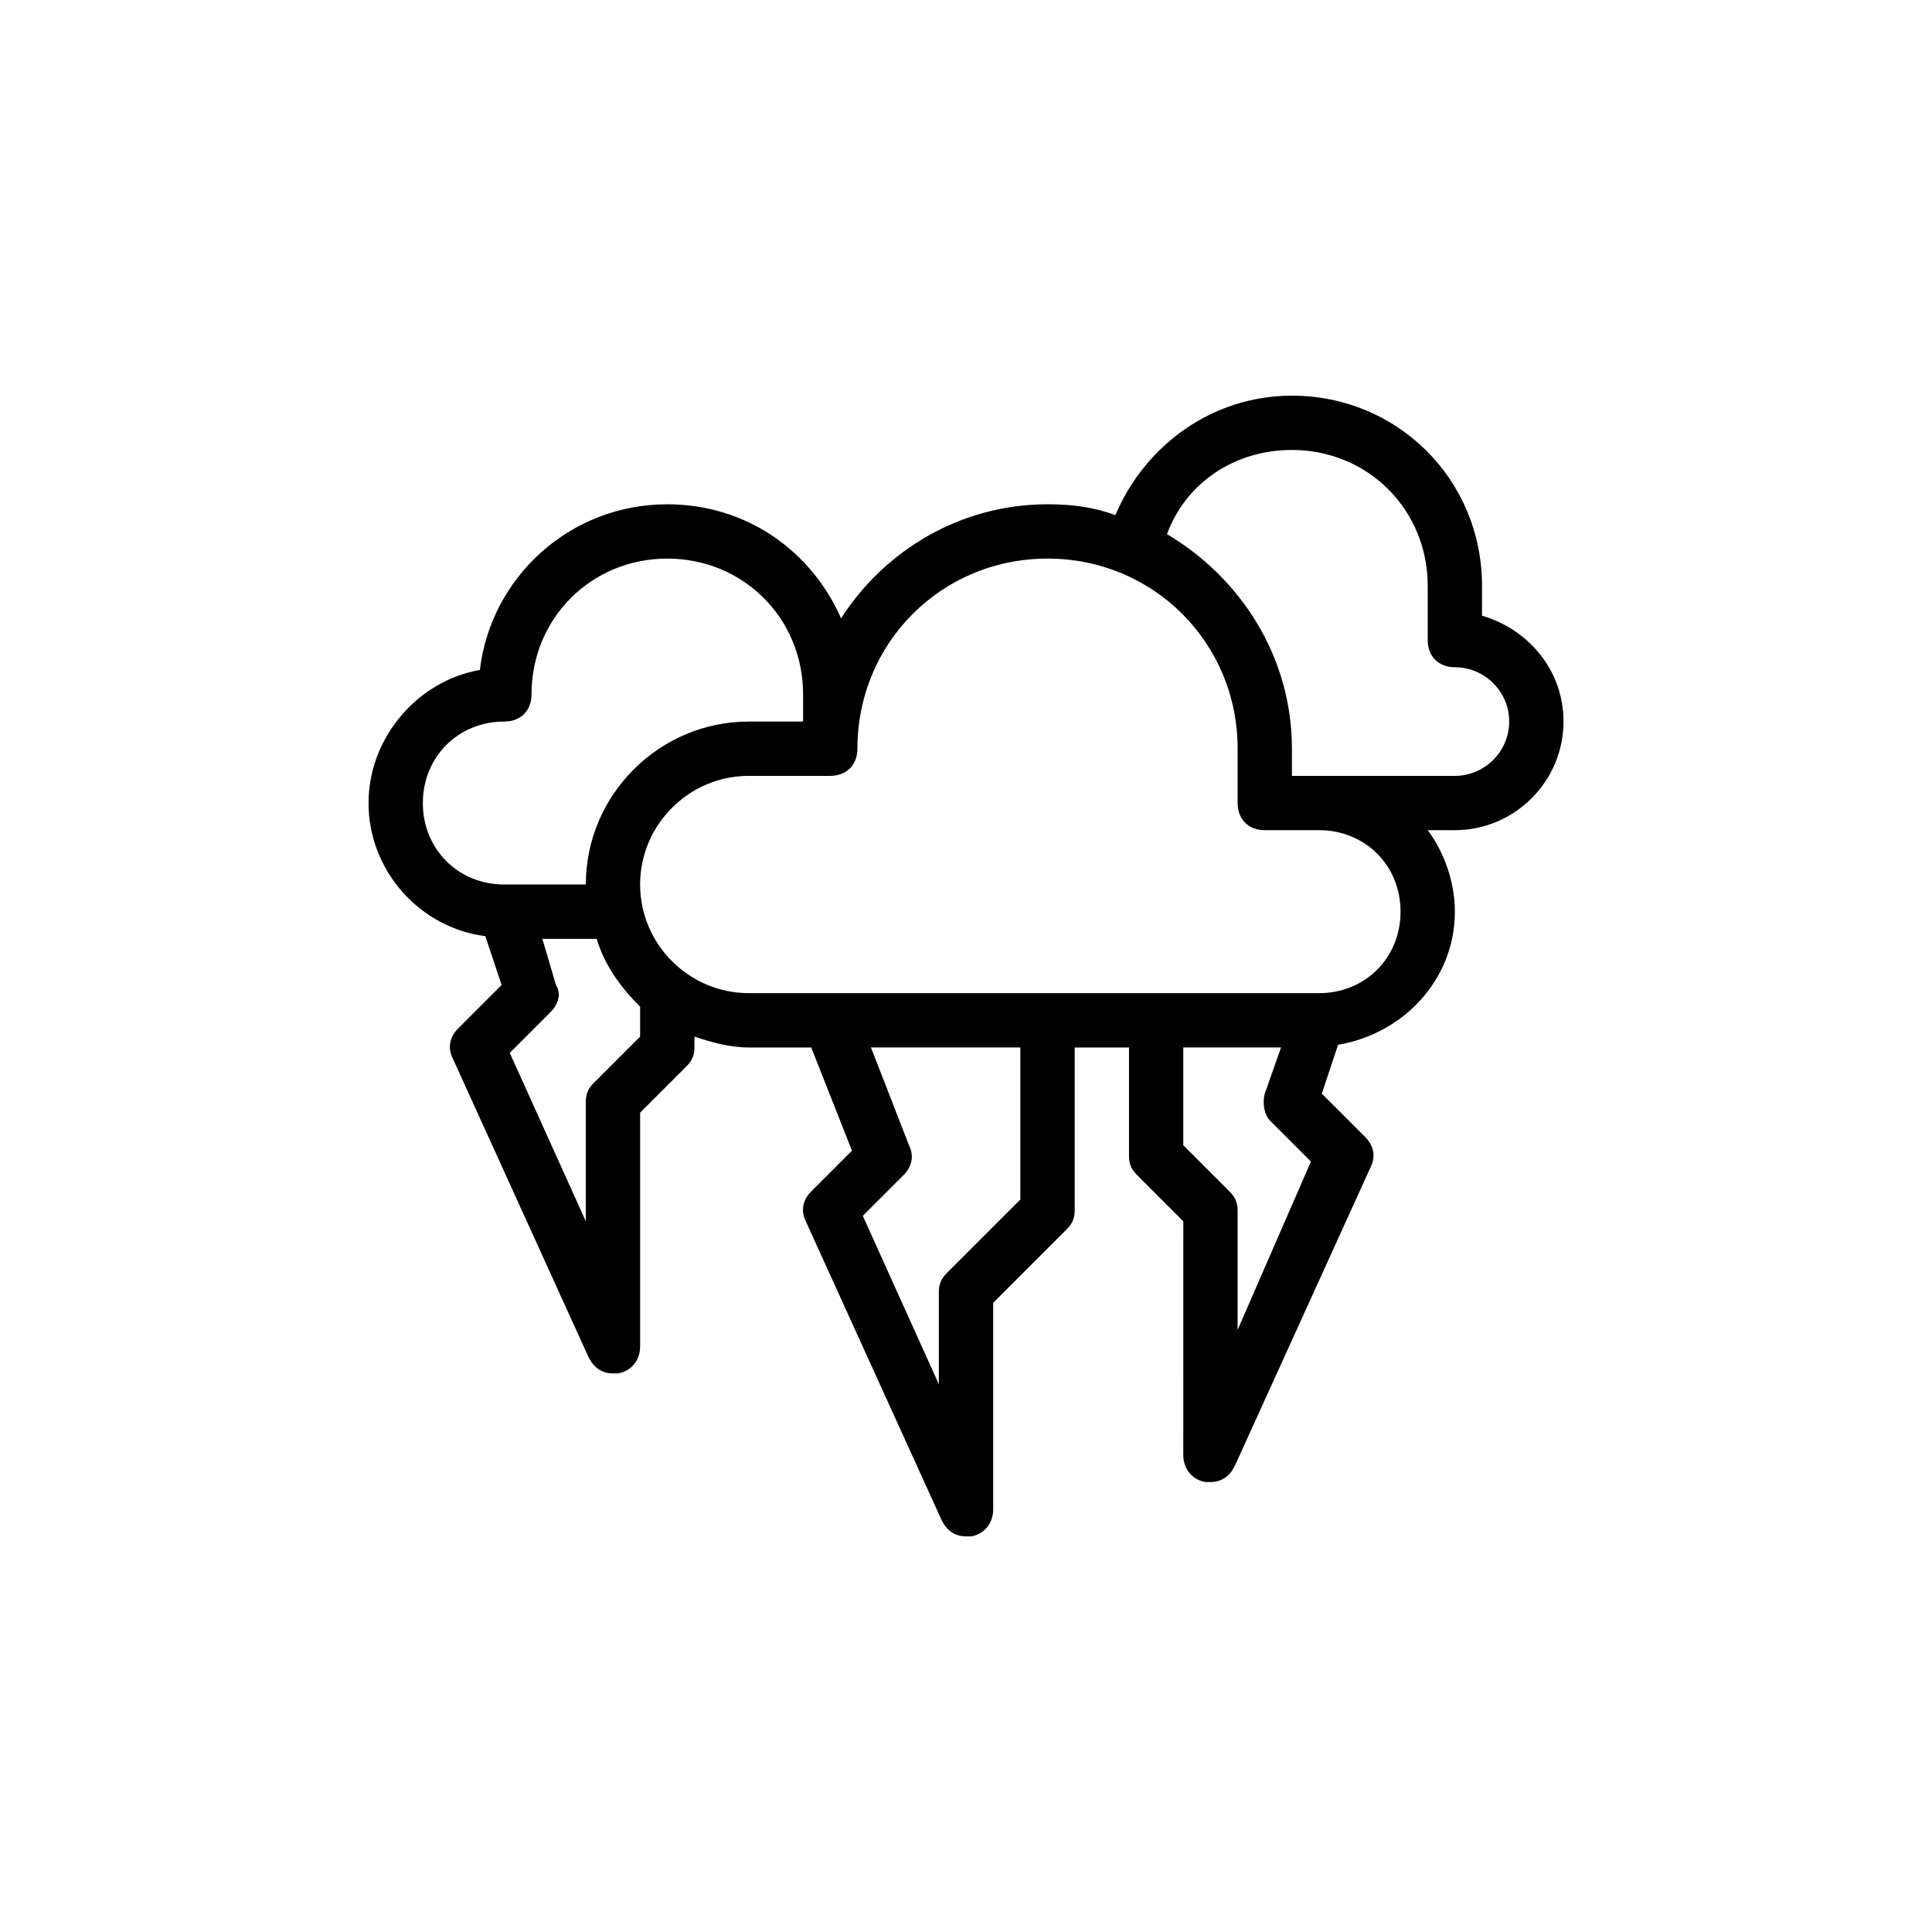 <?xml version="1.0" encoding="UTF-8"?>
<!-- Uploaded to: ICON Repo, www.svgrepo.com, Generator: ICON Repo Mixer Tools -->
<svg fill="#000000" width="800px" height="800px" version="1.1" viewBox="144 144 512 512" xmlns="http://www.w3.org/2000/svg">
 <path d="m536.75 307.15v-7.914c0-28.07-22.312-50.383-50.383-50.383-20.871 0-38.867 12.957-46.781 31.668-5.758-2.16-11.516-2.879-17.992-2.879-23.031 0-43.184 12.234-54.699 30.23-7.918-17.996-25.191-30.23-46.062-30.23-25.91 0-46.781 19.434-49.66 43.902-16.555 2.879-29.508 17.996-29.508 35.27 0 17.992 13.676 33.109 30.949 35.266l4.32 12.957-11.516 11.516c-2.16 2.16-2.879 5.039-1.441 7.918l35.988 79.172c1.441 2.879 3.598 4.32 6.477 4.32h1.441c3.598-0.719 5.758-3.598 5.758-7.199v-61.898l12.234-12.234c1.441-1.441 2.16-2.879 2.16-5.039v-2.879c4.32 1.441 9.355 2.879 14.395 2.879h16.555l10.797 27.352-10.797 10.797c-2.16 2.16-2.879 5.039-1.441 7.918l35.988 79.172c1.441 2.879 3.598 4.32 6.477 4.32h1.441c3.598-0.719 5.758-3.598 5.758-7.199v-54.699l19.434-19.434c1.441-1.441 2.16-2.879 2.16-5.039v-43.184h14.395v28.789c0 2.16 0.719 3.598 2.16 5.039l12.234 12.234-0.008 61.891c0 3.598 2.16 6.477 5.758 7.199h1.441c2.879 0 5.039-1.441 6.477-4.32l35.988-79.172c1.441-2.879 0.719-5.758-1.441-7.918l-11.516-11.516 4.32-12.957c17.273-2.879 30.949-17.273 30.949-35.266 0-7.918-2.879-15.836-7.199-21.594h7.199c15.836 0 28.789-12.957 28.789-28.789-0.004-13.672-9.363-24.465-21.598-28.066zm-280.69 49.664c0-12.234 9.355-21.594 21.594-21.594 4.32 0 7.199-2.879 7.199-7.199 0-20.152 15.836-35.988 35.988-35.988 20.152 0 35.988 15.836 35.988 35.988v7.199h-14.395c-23.75 0-43.184 19.434-43.184 43.184h-21.594c-12.242 0-21.598-9.355-21.598-21.59zm57.578 61.895-12.234 12.234c-1.441 1.441-2.16 2.879-2.16 5.039v31.668l-20.152-44.625 10.797-10.797c2.16-2.16 2.879-5.039 1.441-7.199l-3.602-12.23h14.395c2.16 7.199 6.477 12.957 11.516 17.992zm100.76 43.184-19.434 19.434c-1.441 1.438-2.16 2.879-2.16 5.039v24.473l-20.152-44.625 10.797-10.797c2.16-2.16 2.879-5.039 1.441-7.918l-10.078-25.91h39.586zm57.578 34.547v-31.668c0-2.16-0.719-3.598-2.16-5.039l-12.234-12.234v-25.91h25.91l-4.32 12.234c-0.719 2.879 0 5.758 1.441 7.199l10.797 10.797zm43.184-110.84c0 12.234-9.355 21.594-21.594 21.594l-151.14-0.004c-15.836 0-28.789-12.957-28.789-28.789 0-15.836 12.957-28.789 28.789-28.789h21.594c4.32 0 7.199-2.879 7.199-7.199 0-28.07 22.312-50.383 50.383-50.383 28.07 0 50.383 22.312 50.383 50.383v14.395c0 4.32 2.879 7.199 7.199 7.199h14.395c12.223 0 21.582 9.355 21.582 21.594zm14.395-35.988h-43.184v-7.199c0-24.473-13.676-45.344-33.109-56.859 5.039-13.676 17.992-22.312 33.109-22.312 20.152 0 35.988 15.836 35.988 35.988v14.395c0 4.32 2.879 7.199 7.199 7.199 7.918 0 14.395 6.477 14.395 14.395-0.004 7.918-6.484 14.395-14.398 14.395z"/>
</svg>